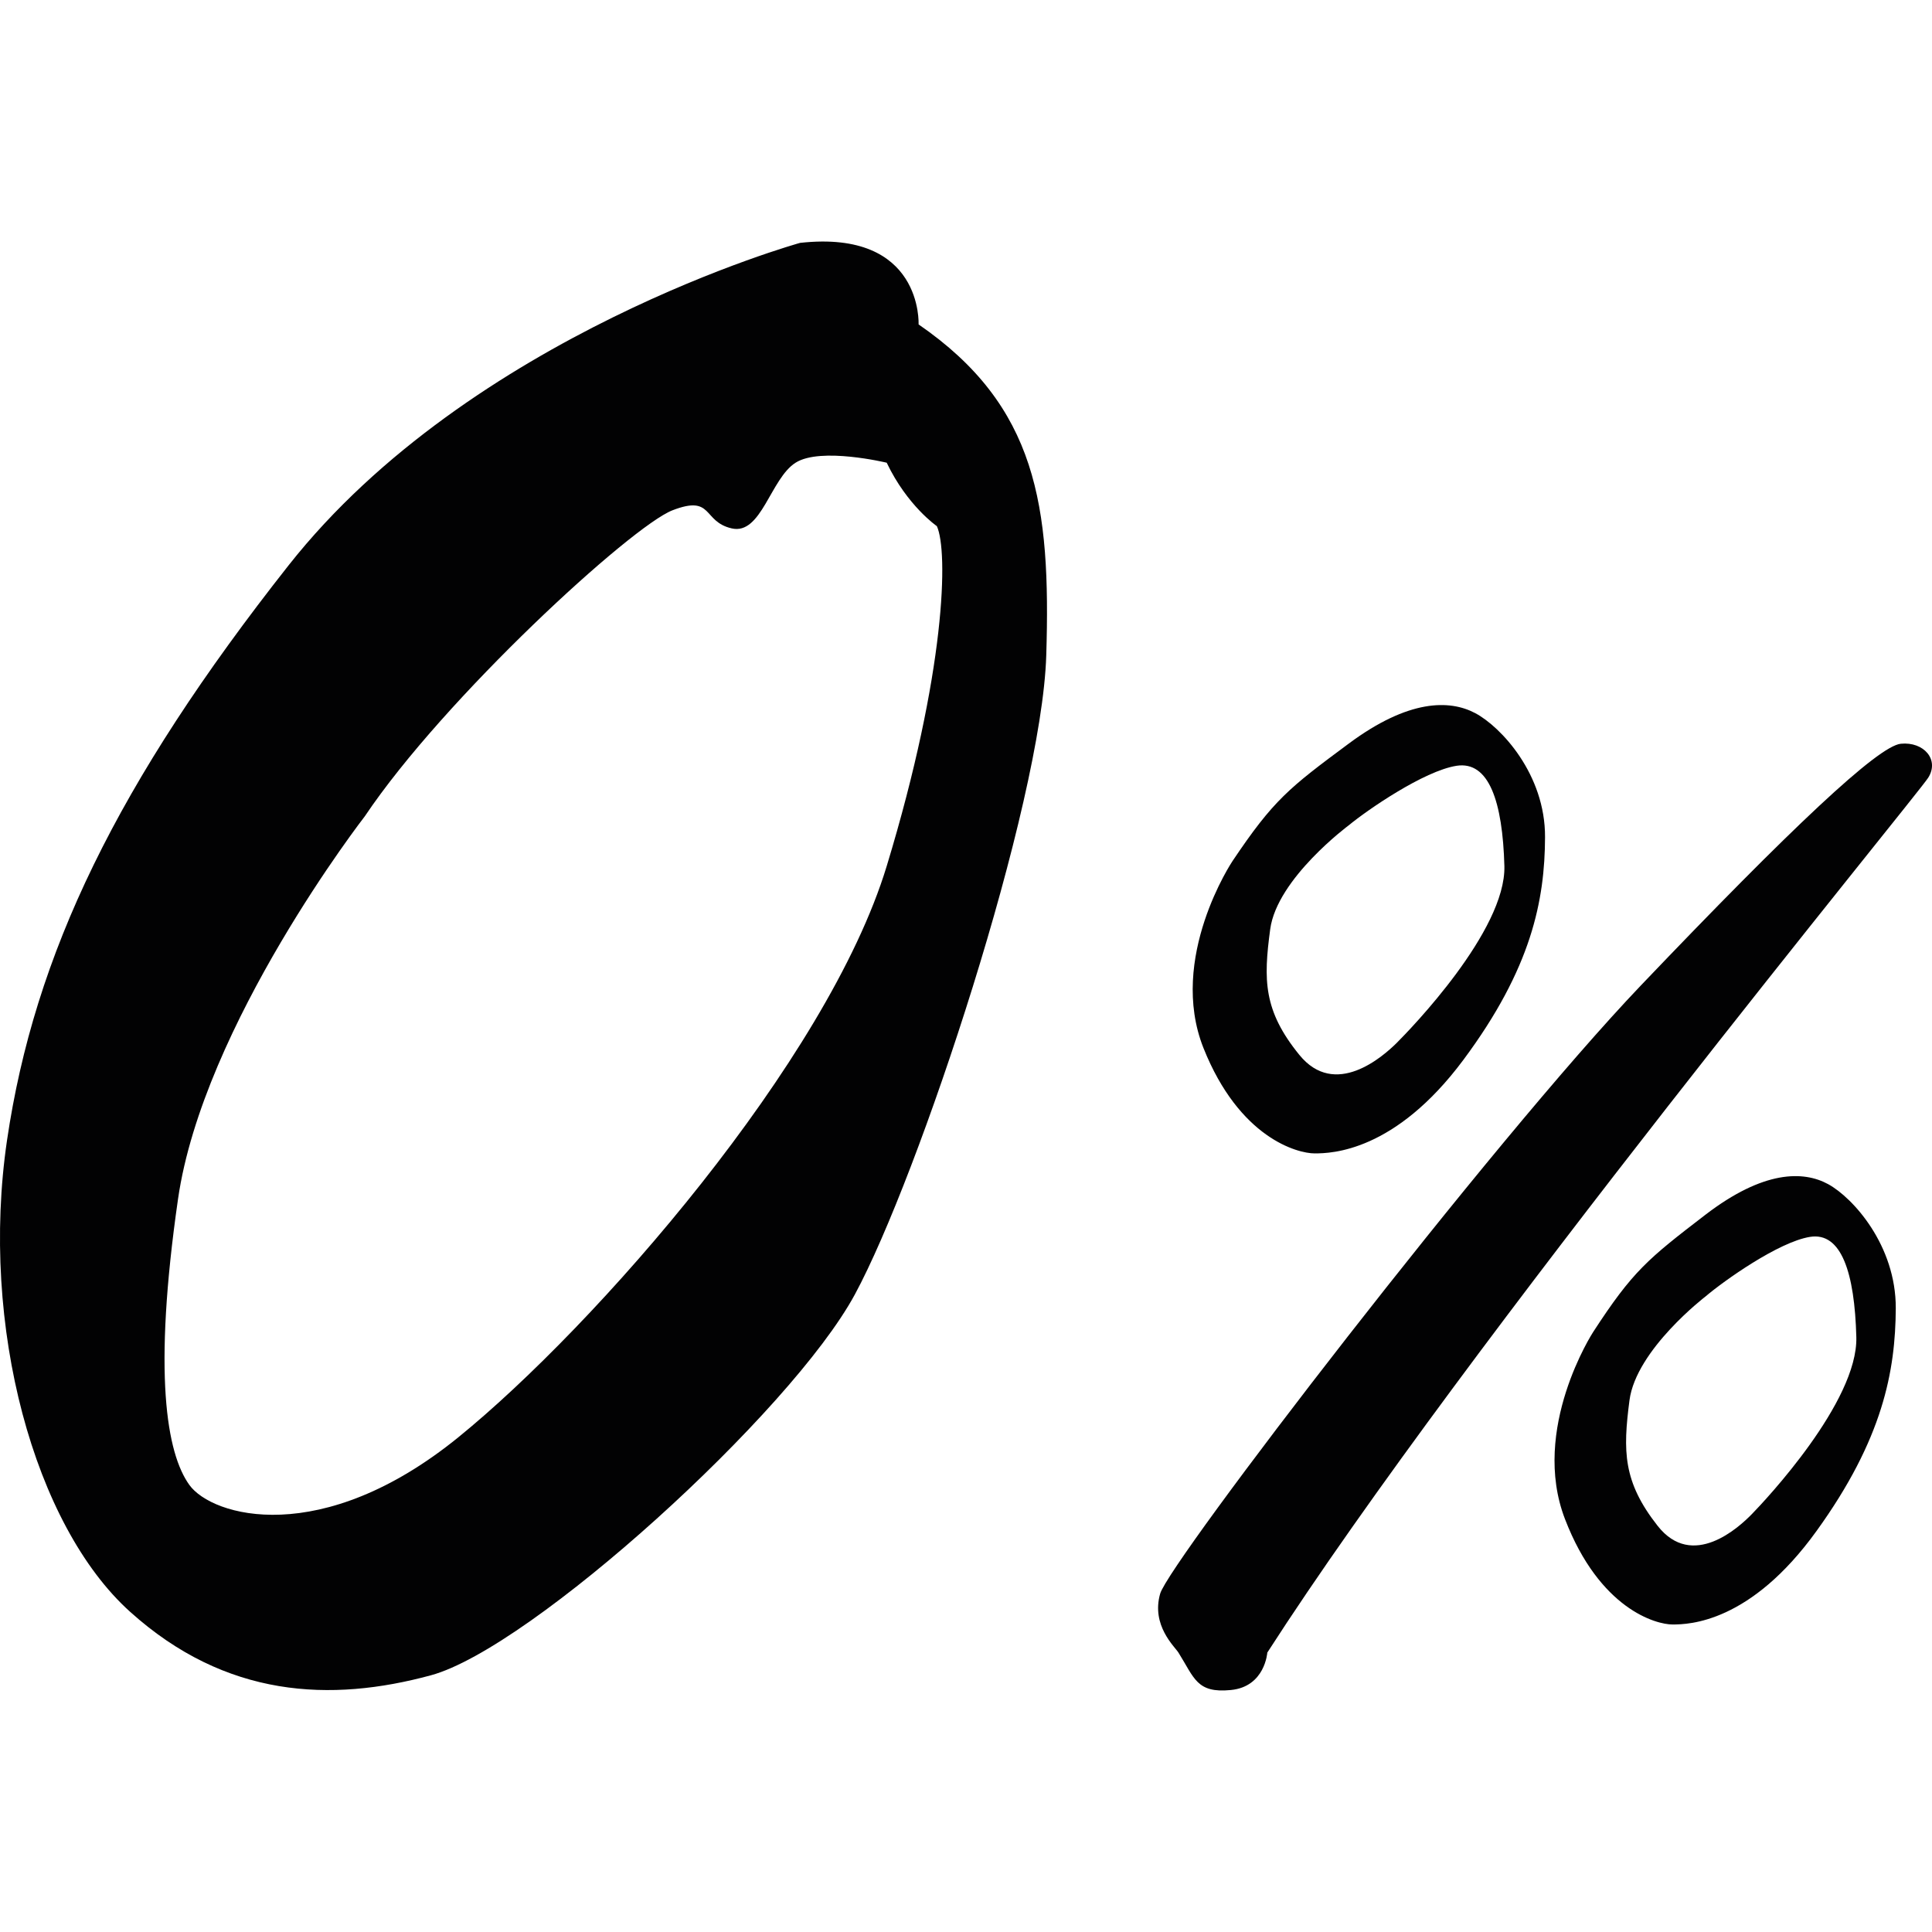 <?xml version="1.0" encoding="UTF-8"?>
<svg width="24px" height="24px" viewBox="0 0 24 24" version="1.1" xmlns="http://www.w3.org/2000/svg" xmlns:xlink="http://www.w3.org/1999/xlink">
    <title>ic_sin_comisiones</title>
    <g id="Landing_desktop-mng" stroke="none" stroke-width="1" fill="none" fill-rule="evenodd">
        <g id="Artboard" transform="translate(-66, -1095)" fill="#020203">
            <g id="ic_sin_comisiones" transform="translate(66, 1095)">
                <path d="M21.764,18.807 C21.6,18.976 21.024,19.504 20.592,18.955 C20.16,18.406 20.16,18.026 20.242,17.395 C20.325,16.764 21.188,16.104 21.188,16.104 C21.412,15.913 22.093,15.428 22.484,15.365 C22.874,15.302 23.039,15.809 23.06,16.611 C23.08,17.414 21.929,18.638 21.764,18.807 M22.71,14.71 C22.402,14.542 21.908,14.537 21.188,15.088 C20.469,15.64 20.284,15.788 19.79,16.548 C19.79,16.548 19.009,17.751 19.441,18.871 C19.872,19.99 20.572,20.18 20.777,20.18 C20.983,20.18 21.744,20.159 22.566,19.018 C23.389,17.878 23.546,17.033 23.55,16.252 C23.553,15.471 23.019,14.879 22.71,14.71 M17.35,12.956 C17.18,13.124 16.585,13.652 16.14,13.103 C15.694,12.554 15.694,12.174 15.779,11.543 C15.864,10.912 16.755,10.252 16.755,10.252 C16.986,10.061 17.689,9.577 18.093,9.513 C18.496,9.45 18.666,9.957 18.688,10.759 C18.708,11.562 17.52,12.786 17.35,12.956 M18.326,8.859 C18.008,8.69 17.498,8.685 16.755,9.237 C16.012,9.788 15.821,9.936 15.311,10.696 C15.311,10.696 14.505,11.9 14.95,13.019 C15.396,14.138 16.118,14.328 16.331,14.328 C16.543,14.328 17.329,14.307 18.178,13.167 C19.027,12.026 19.19,11.182 19.193,10.4 C19.197,9.619 18.645,9.028 18.326,8.859 M14.639,20.529 C14.592,20.454 14.299,20.192 14.412,19.797 C14.526,19.403 18.517,14.197 20.386,12.239 C22.255,10.281 23.33,9.267 23.613,9.239 C23.897,9.211 24.095,9.436 23.953,9.661 C23.811,9.887 18.206,16.7 15.743,20.529 C15.743,20.529 15.715,20.953 15.29,20.994 C14.865,21.036 14.838,20.846 14.639,20.529 M11.015,10.759 C10.279,13.181 7.392,16.475 5.693,17.855 C3.994,19.234 2.635,18.84 2.352,18.446 C2.069,18.052 1.899,17.066 2.211,14.898 C2.522,12.73 4.532,10.14 4.532,10.14 C5.52,8.668 7.845,6.536 8.354,6.339 C8.864,6.142 8.722,6.48 9.09,6.564 C9.458,6.649 9.571,5.945 9.883,5.748 C10.194,5.55 11.015,5.748 11.015,5.748 C11.27,6.283 11.638,6.536 11.638,6.536 C11.78,6.846 11.751,8.338 11.015,10.759 M11.411,4.03 C11.411,4.03 11.468,2.848 9.939,3.017 C9.939,3.017 5.849,4.152 3.584,7.024 C1.452,9.728 0.427,11.857 0.087,14.166 C-0.252,16.475 0.427,18.953 1.616,20.022 C2.805,21.093 4.108,21.149 5.353,20.811 C6.599,20.473 9.826,17.545 10.619,16.081 C11.411,14.617 12.941,9.999 12.997,8.141 C13.054,6.283 12.884,5.044 11.411,4.03" id="Fill-1"></path>
            </g>
        </g>
    </g>
</svg>